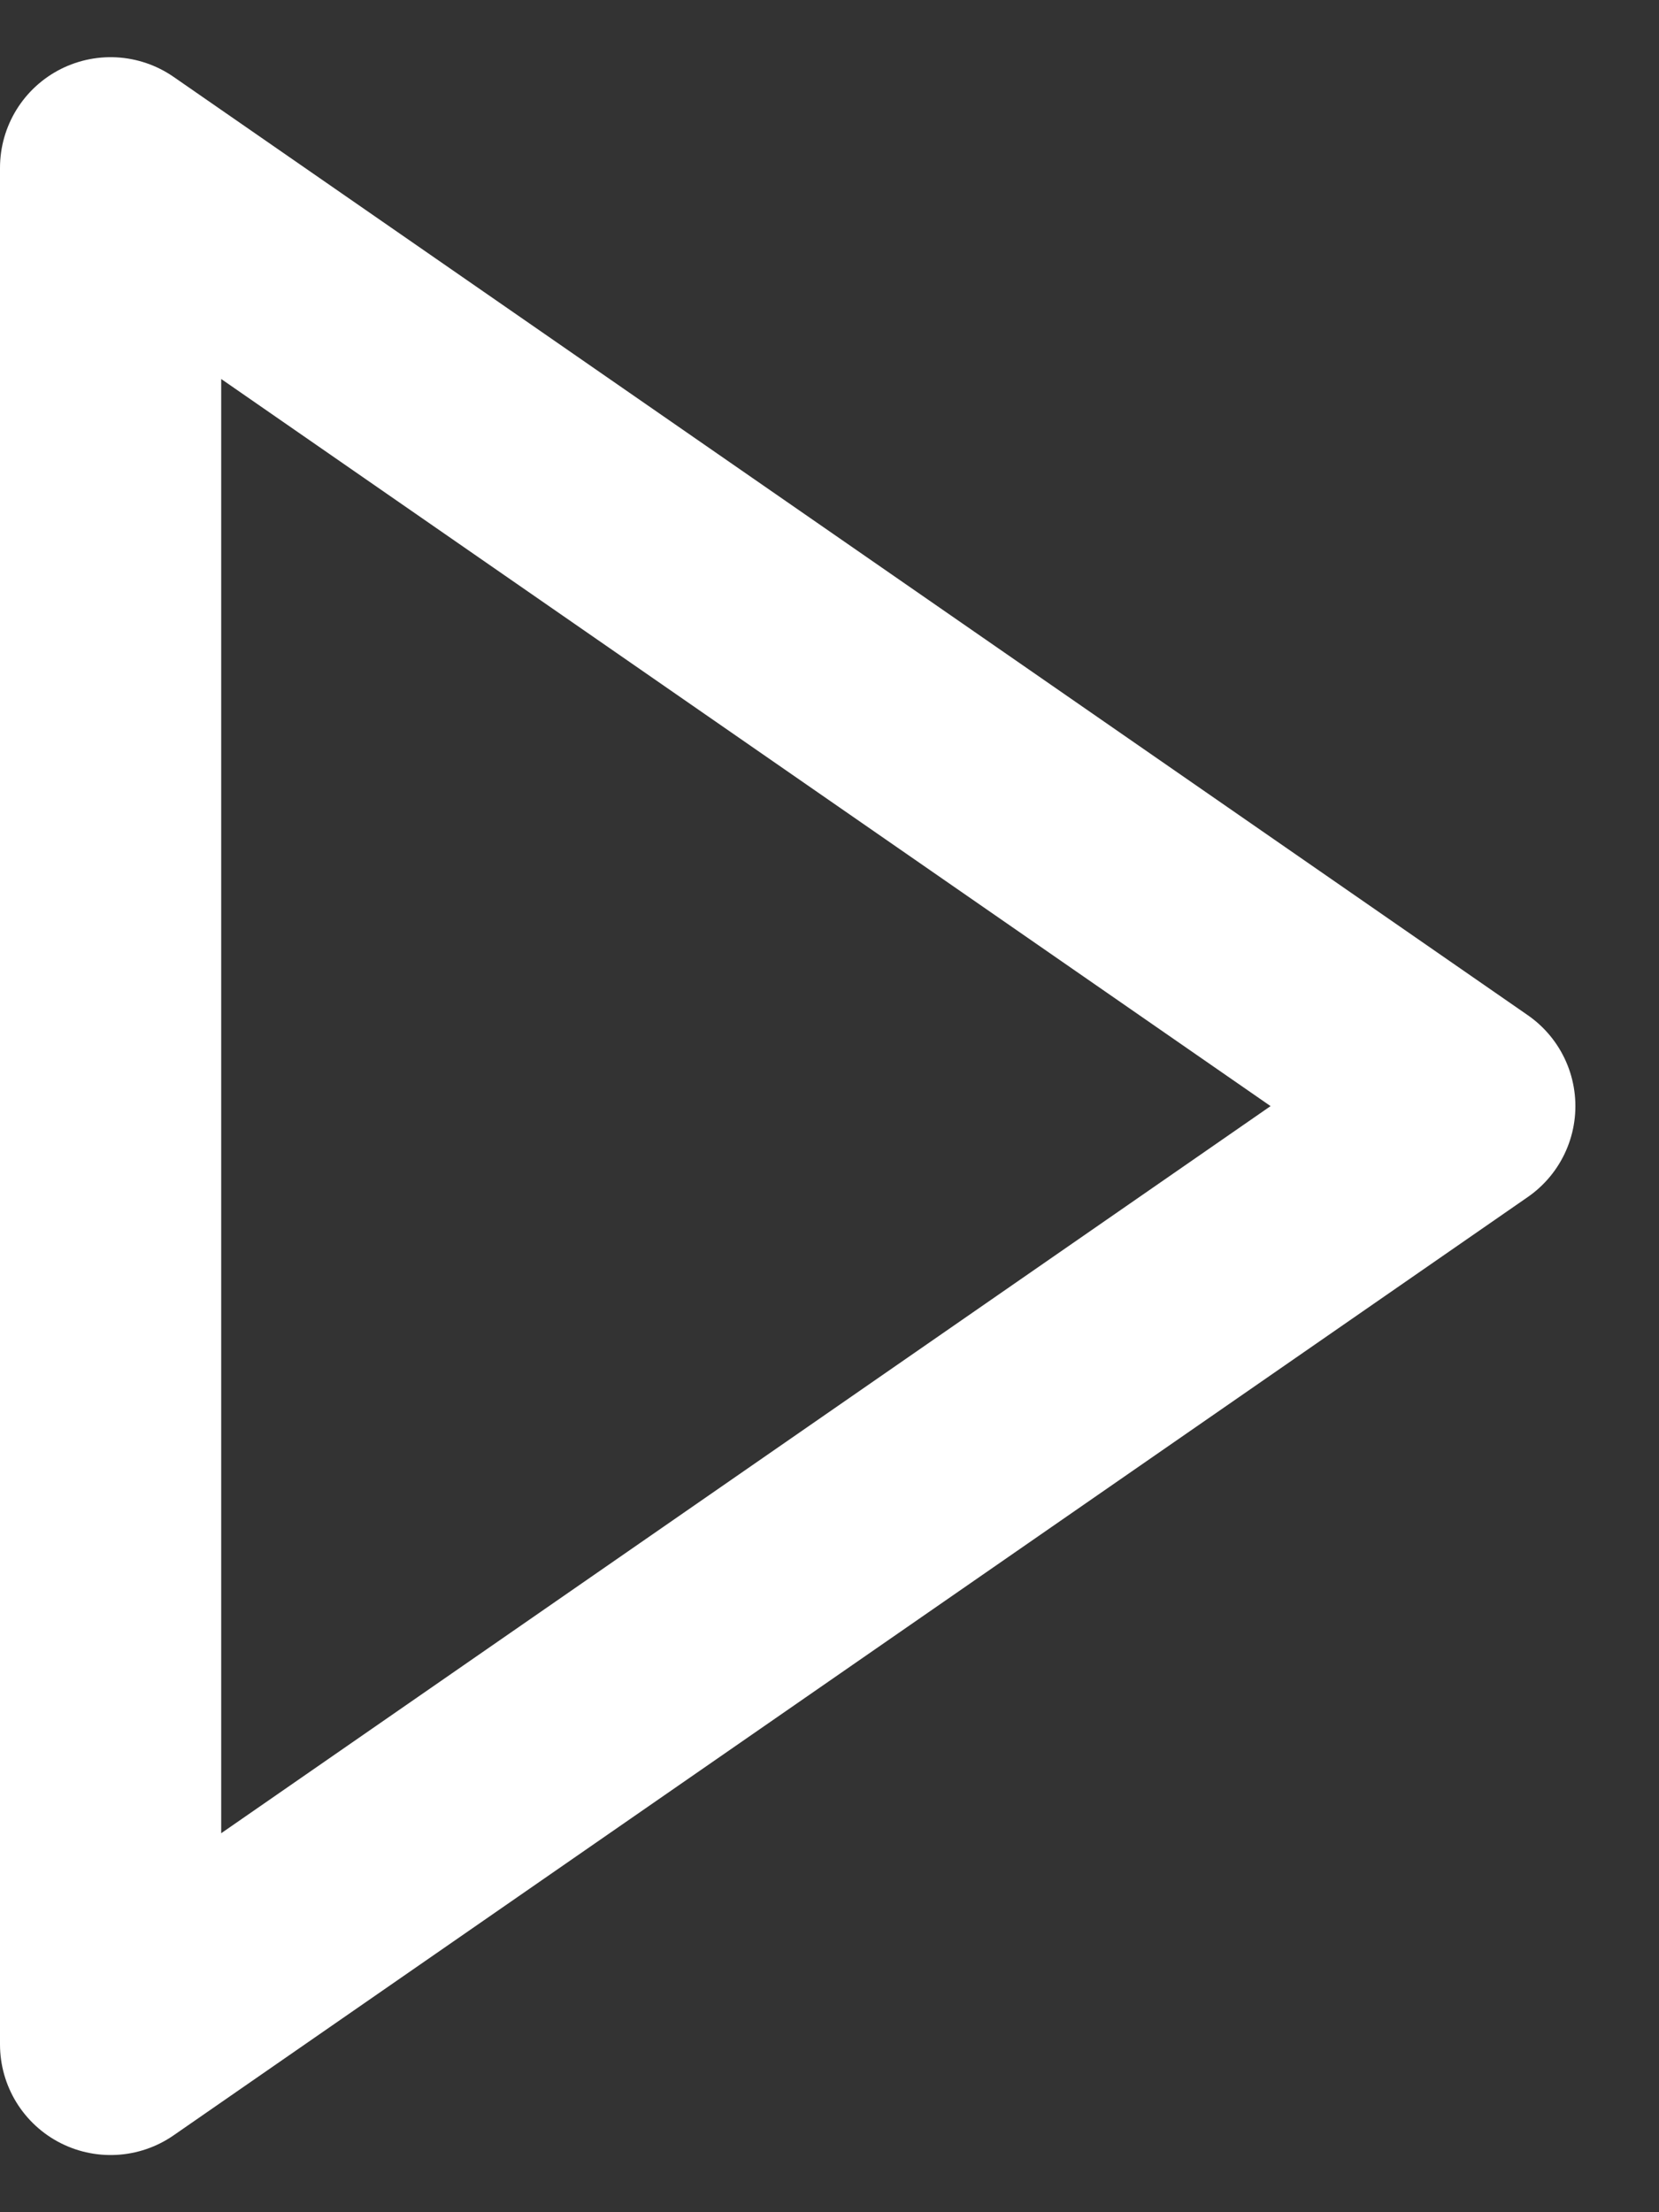 <svg width="15" height="20" viewBox="0 0 15 20" fill="none" xmlns="http://www.w3.org/2000/svg">
<rect x="0" y="0" width="15" height="20" fill="#333333" stroke="none"/>
<path d="M13.244 10L1 18.483L1 1.517L13.244 10Z" stroke="white" stroke-width="2" stroke-linecap="round" stroke-linejoin="round"/>
</svg>
